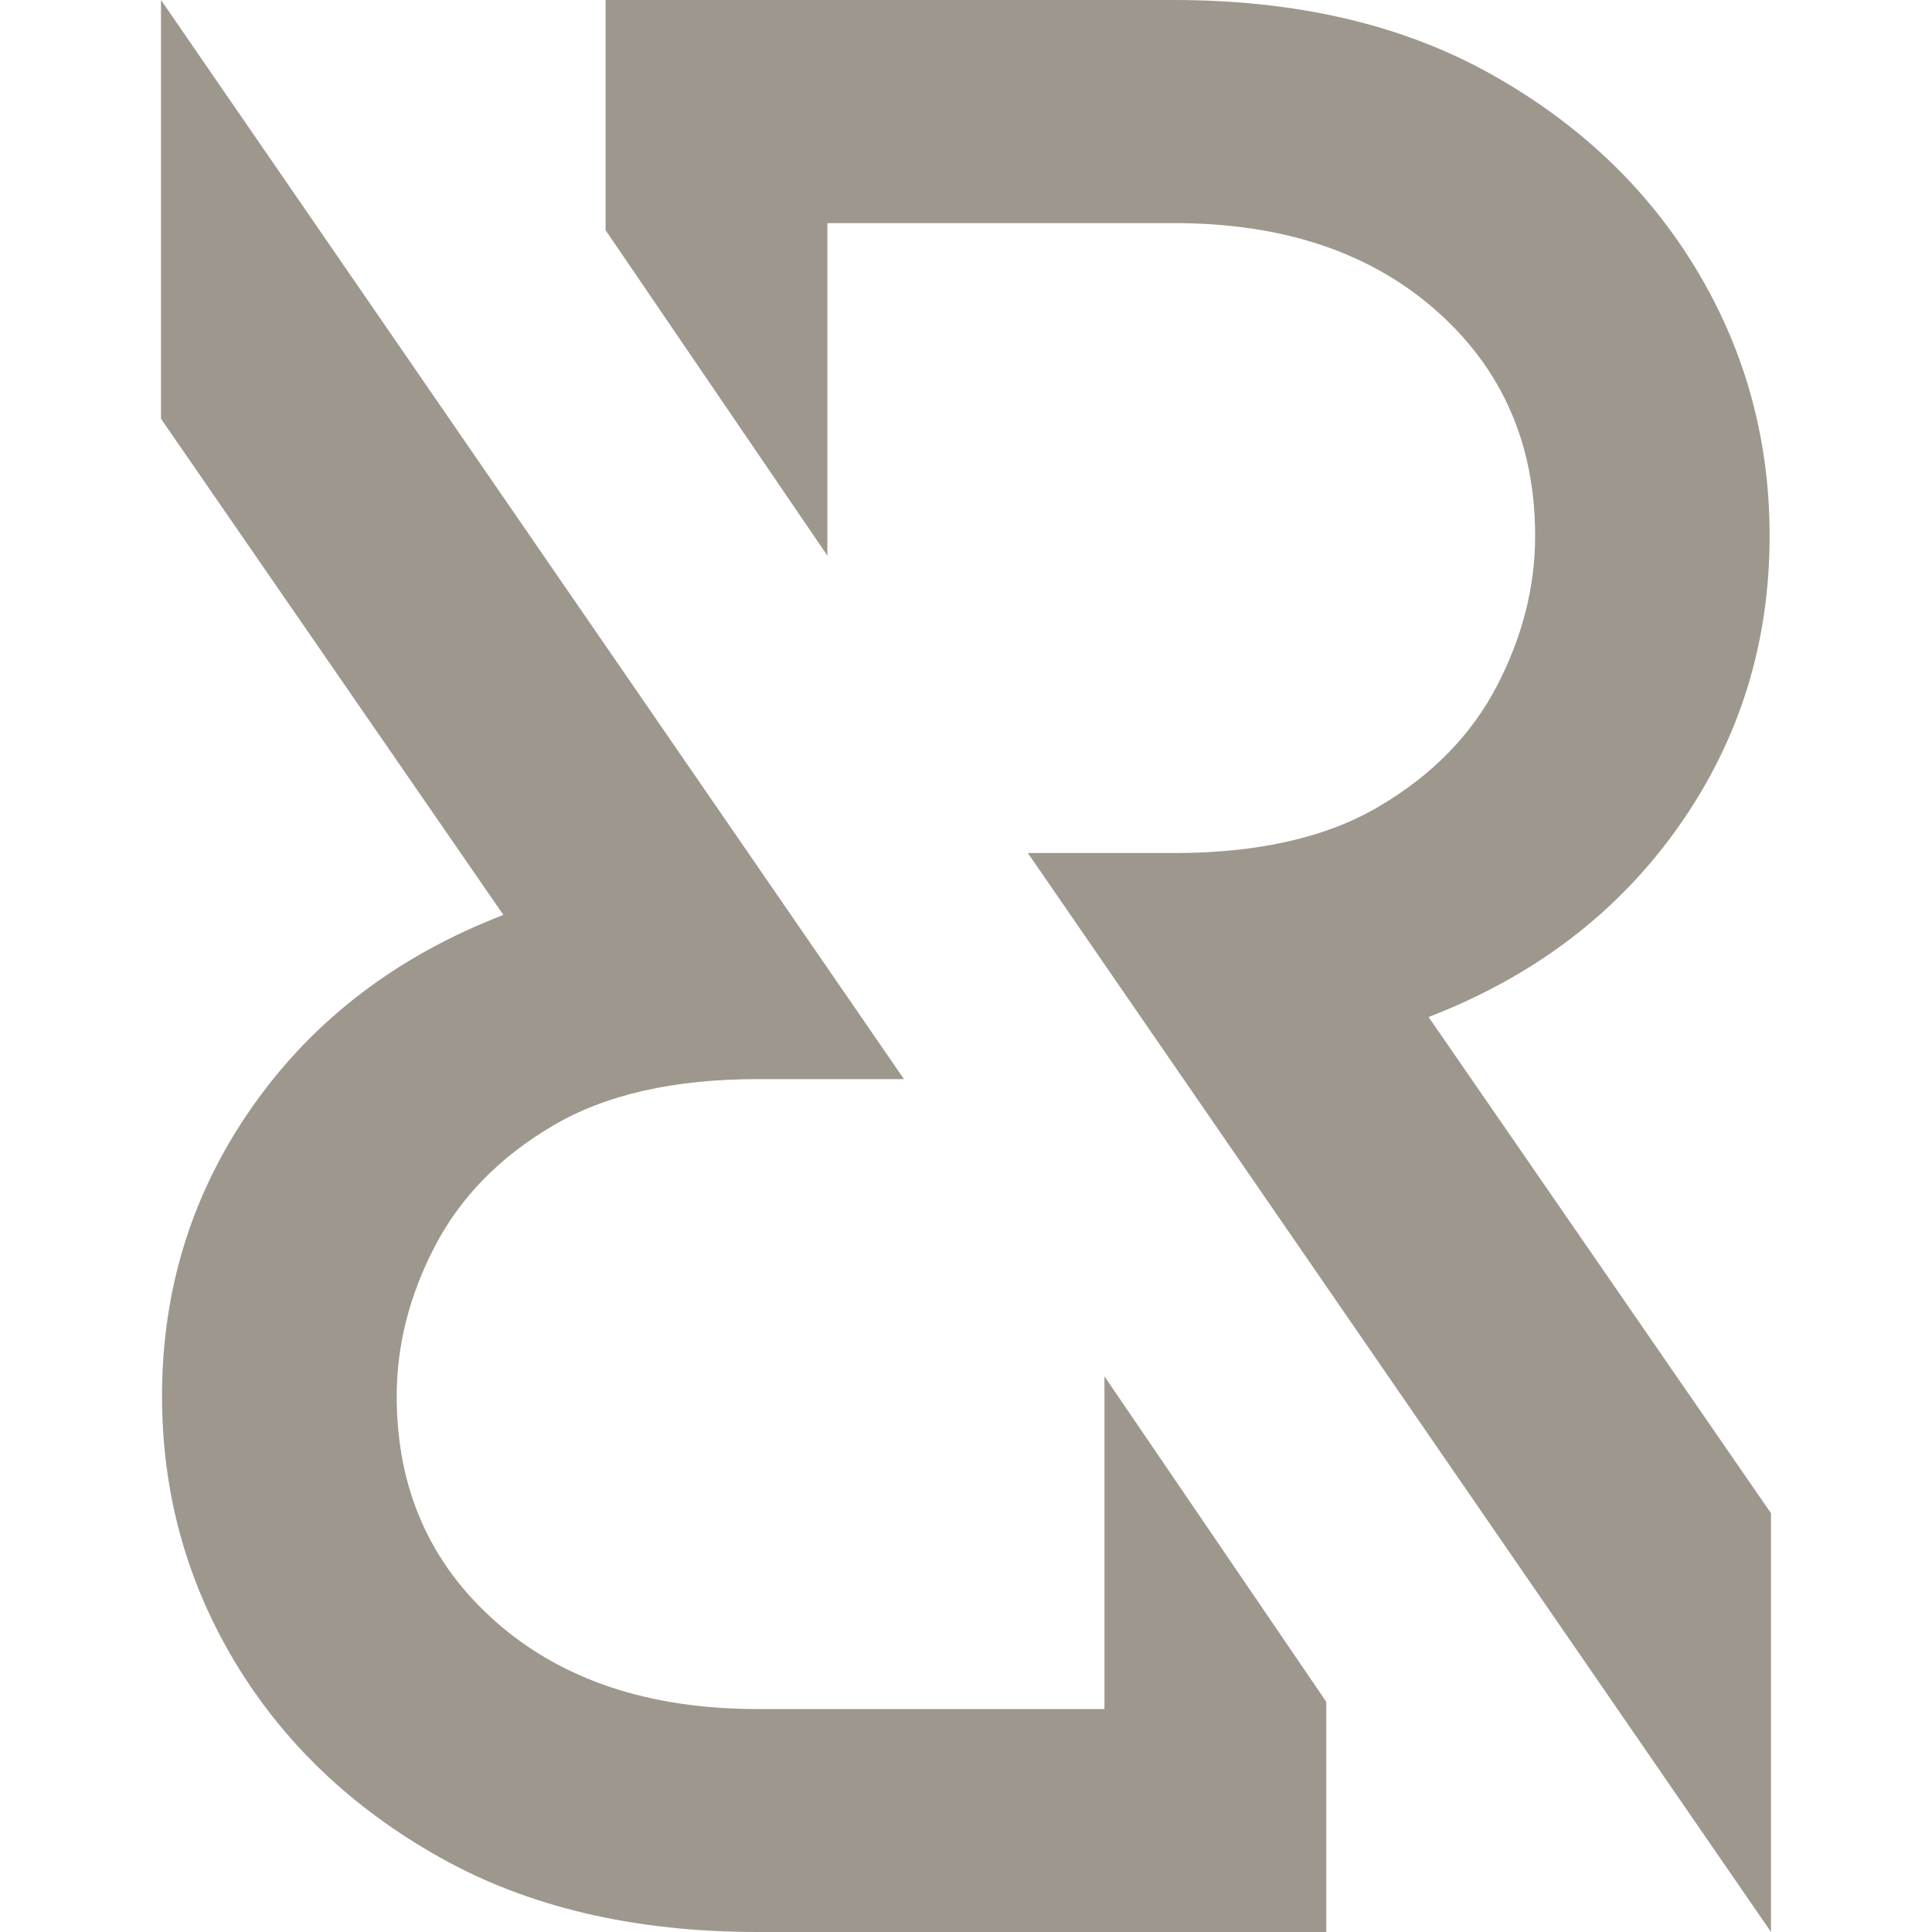 <svg xmlns="http://www.w3.org/2000/svg" width="60" height="60" viewBox="0 0 60 60" fill="none"><path d="M44.362 31.586C47.648 30.319 50.236 28.35 52.124 25.677C54.013 23.004 54.957 19.993 54.957 16.644C54.957 13.654 54.205 10.906 52.695 8.389C51.185 5.877 49.062 3.848 46.315 2.308C43.567 0.768 40.281 0 36.455 0H18.807V7.149L25.695 17.256V6.929H36.466C39.843 6.929 42.553 7.836 44.602 9.645C46.651 11.454 47.675 13.788 47.675 16.644C47.675 18.227 47.28 19.778 46.491 21.297C45.701 22.816 44.49 24.061 42.847 25.033C41.204 26.009 39.075 26.492 36.466 26.492H31.921L55 60V46.995L44.367 31.586H44.362Z" fill="#9E978D"></path><path d="M15.633 28.414C12.346 29.681 9.759 31.65 7.87 34.323C5.982 36.996 5.032 40.007 5.032 43.356C5.032 46.346 5.784 49.094 7.294 51.611C8.804 54.123 10.927 56.152 13.675 57.692C16.422 59.233 19.709 60 23.534 60H41.188V52.851L34.3 42.744V53.076H23.529C20.151 53.076 17.441 52.169 15.393 50.361C13.344 48.552 12.32 46.217 12.32 43.362C12.32 41.778 12.714 40.227 13.504 38.708C14.294 37.189 15.505 35.944 17.148 34.973C18.791 33.996 20.92 33.513 23.529 33.513H28.074L5 0V13.005L15.633 28.414Z" fill="#9E978D"></path></svg>